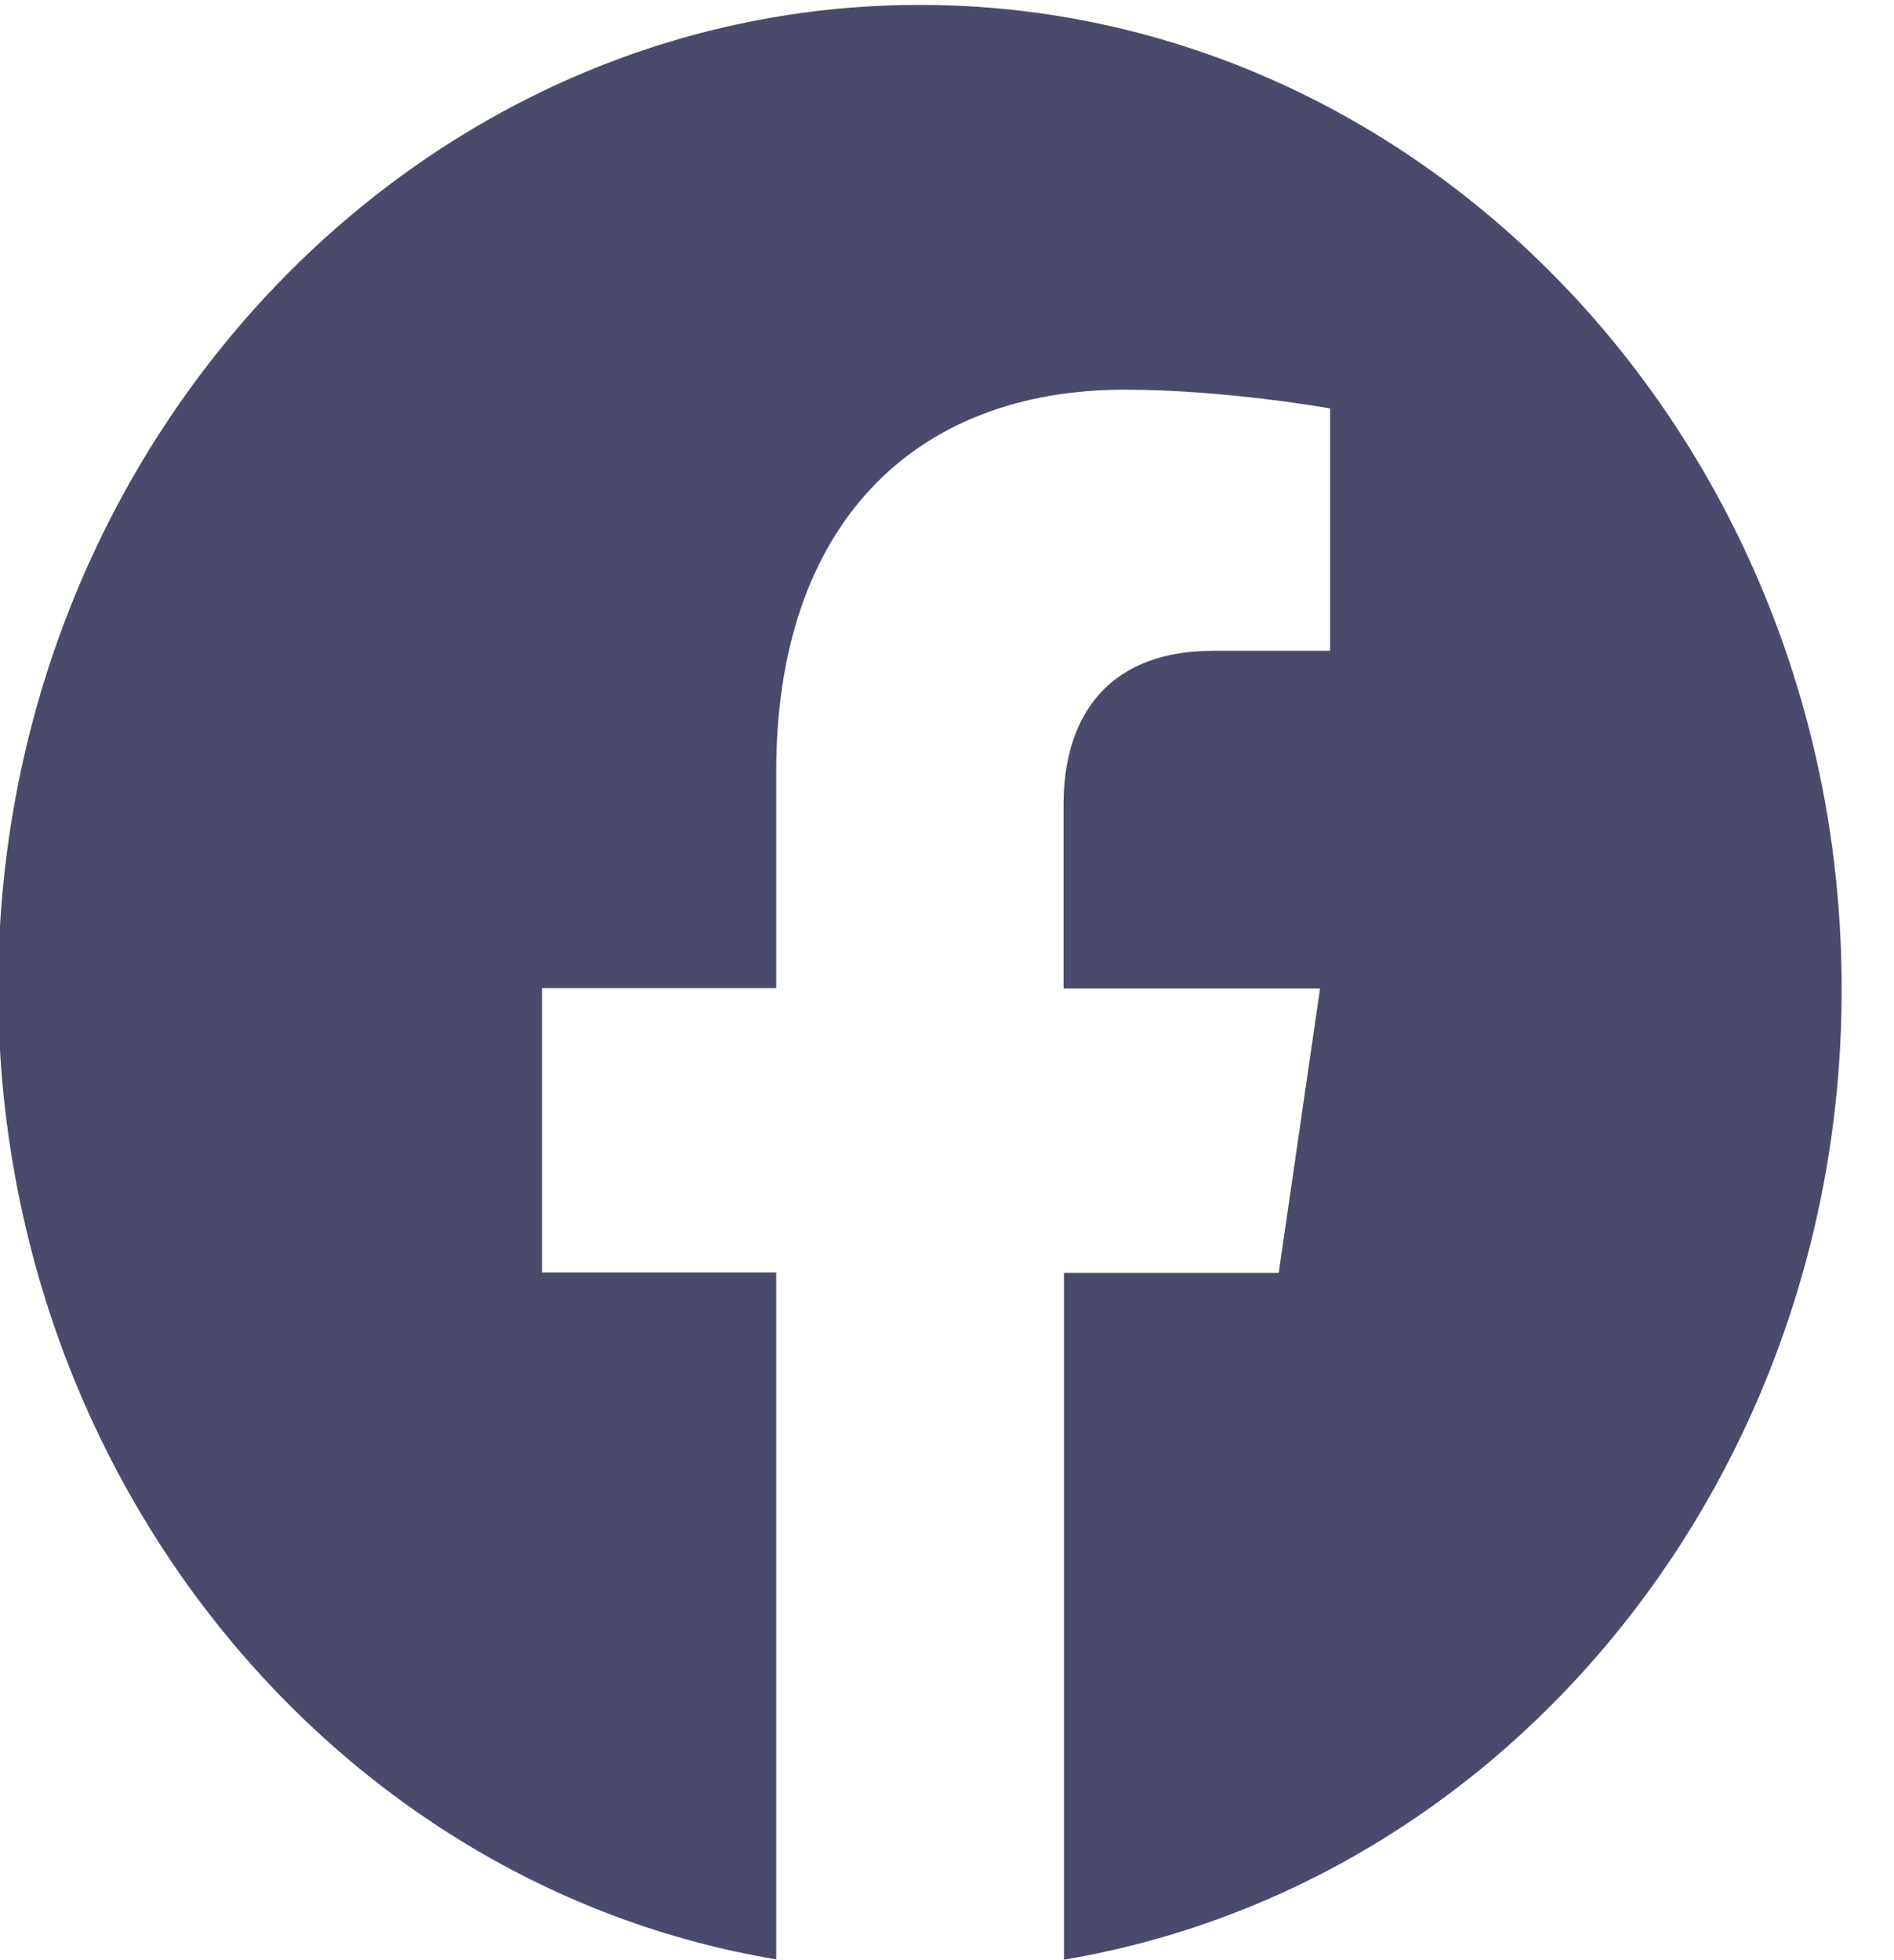<svg width="29" height="30" viewBox="0 0 29 30" fill="none" xmlns="http://www.w3.org/2000/svg">
<g clip-path="url(#clip0_320_544)">
<path d="M14.082 0.075C6.322 0.075 -0.028 6.82 -0.028 15.122C-0.028 22.628 5.138 28.863 11.885 29.988V19.476H8.299V15.122H11.885V11.806C11.885 8.038 13.989 5.964 17.221 5.964C18.758 5.964 20.366 6.251 20.366 6.251V9.96H18.587C16.836 9.96 16.285 11.114 16.285 12.304V15.128H20.212L19.579 19.482H16.291V29.993C23.159 28.833 28.215 22.523 28.198 15.122C28.198 6.82 21.848 0.075 14.082 0.075Z" fill="#4A4A6C"/>
</g>
<defs>
<clipPath id="clip0_320_544">
<rect width="28.199" height="30" fill="white"/>
</clipPath>
</defs>
</svg>

